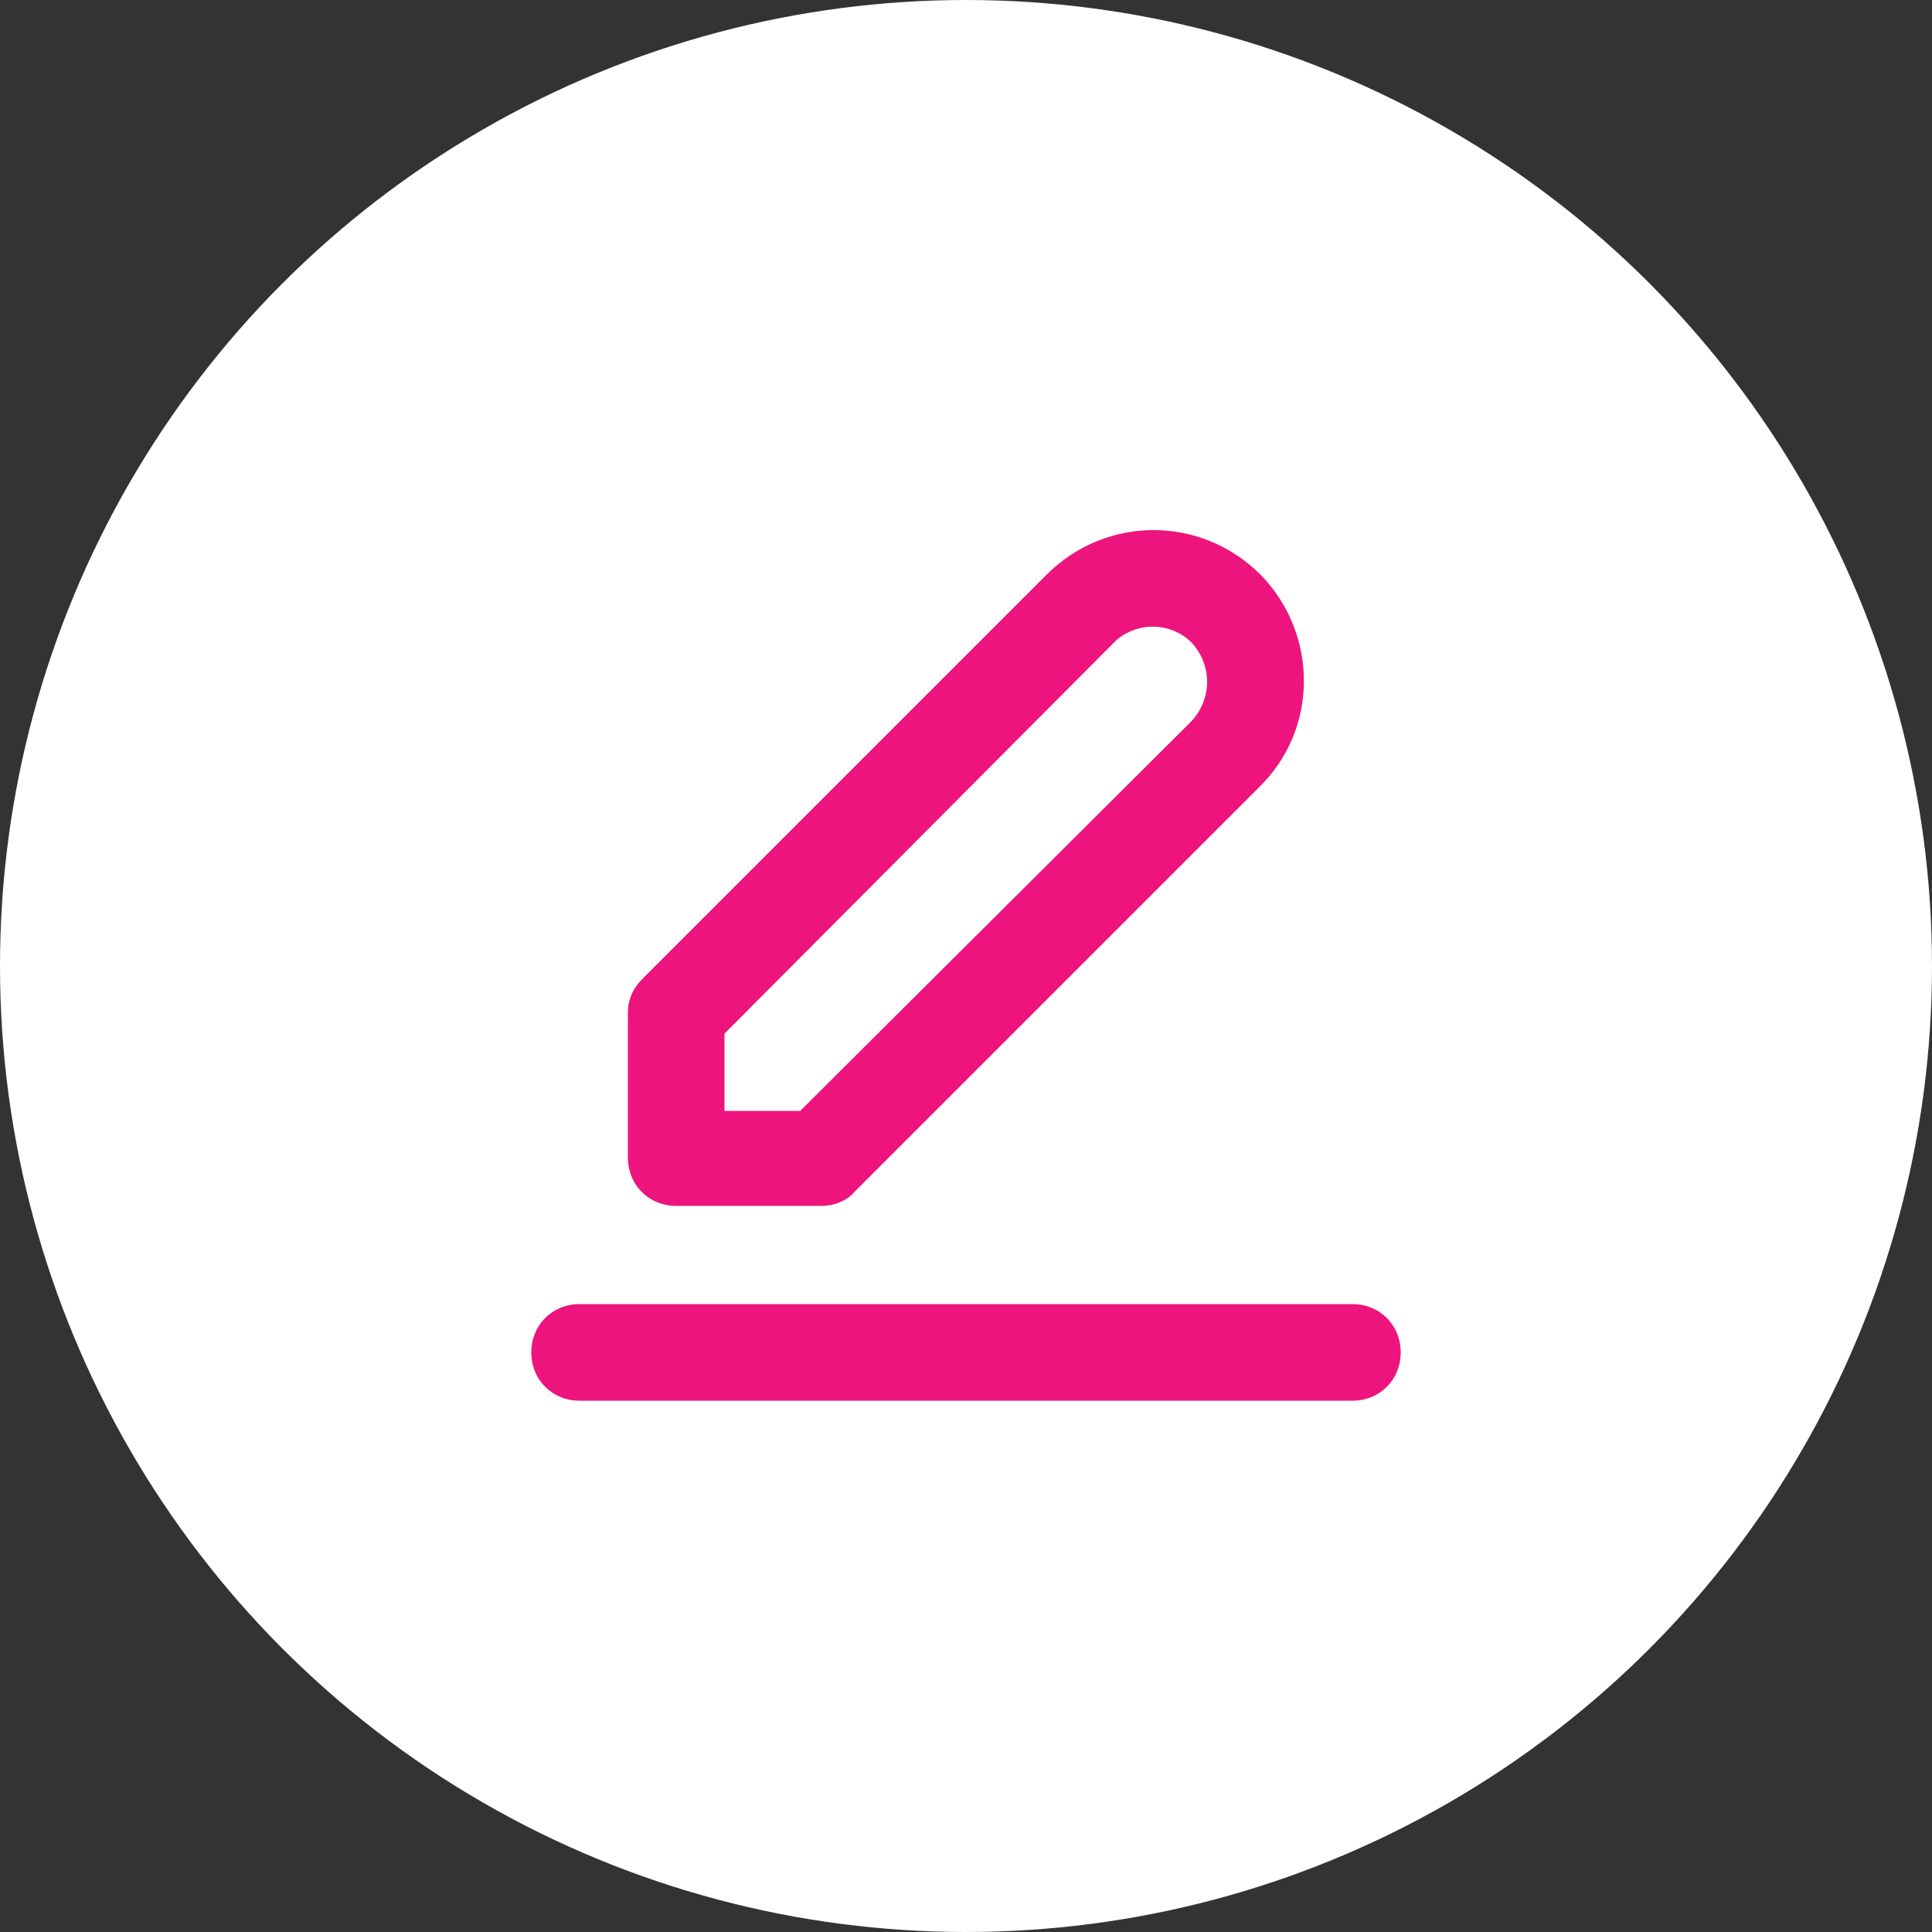 <svg xmlns="http://www.w3.org/2000/svg" viewBox="-133 256.9 120 120"><rect x="-133" y="256.9" width="120" height="120" fill="#333333" stroke="none"/><defs/><circle cx="-73" cy="316.9" r="60" fill="#fff"/><path d="M-49 337.9h-48c-1.7 0-3 1.3-3 3s1.3 3 3 3h48c1.7 0 3-1.3 3-3s-1.3-3-3-3m-10-36.2l-24.3 24.2H-88v-4.8l24.2-24.3c1.3-1.3 3.5-1.3 4.8 0 1.3 1.4 1.3 3.5 0 4.9m4.3-9.1c-3.7-3.7-9.6-3.7-13.3 0l-25.1 25.1c-.6.6-.9 1.3-.9 2.1v9c0 1.7 1.3 3 3 3h9c.8 0 1.6-.3 2.1-.9l25.1-25.1c3.7-3.6 3.7-9.5.1-13.2" fill="#ed147d"/></svg>
